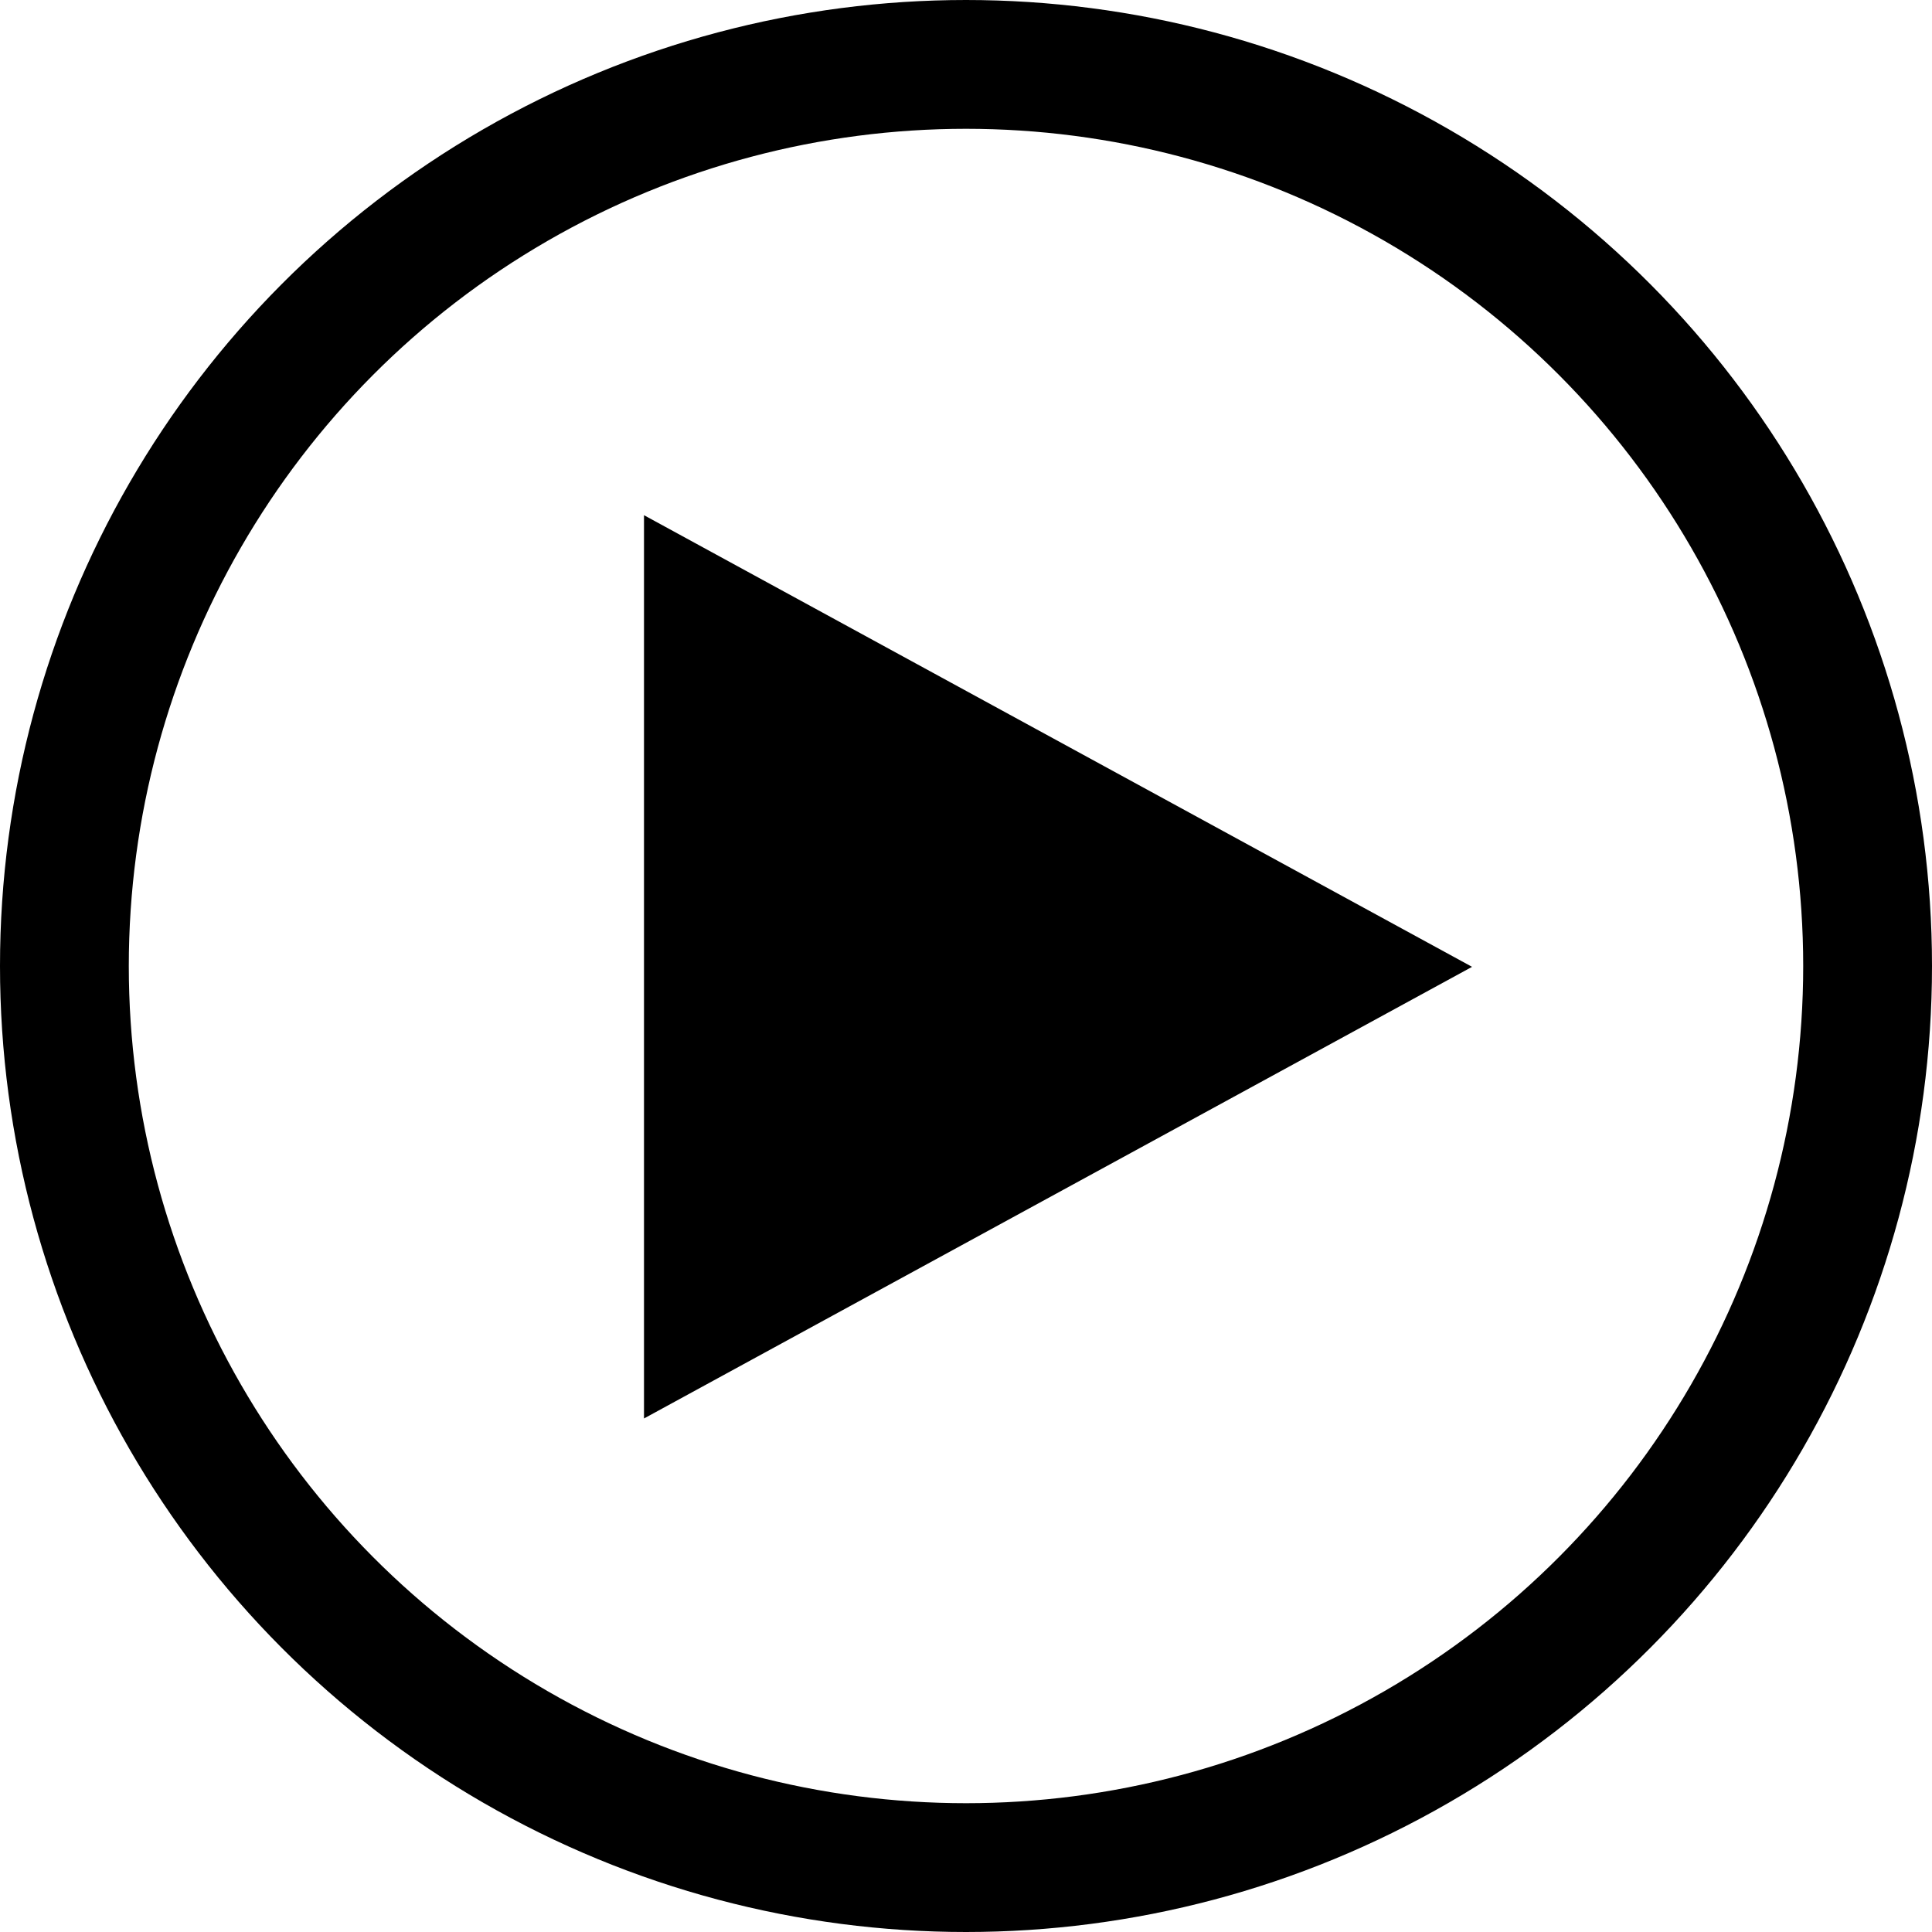 <?xml version="1.0" encoding="UTF-8"?>
<svg width="30px" height="30px" viewBox="0 0 30 30" version="1.1" xmlns="http://www.w3.org/2000/svg" xmlns:xlink="http://www.w3.org/1999/xlink">
    <title>编组</title>
    <g id="页面-1" stroke="none" stroke-width="1" fill="none" fill-rule="evenodd">
        <g id="KV" transform="translate(-259, -300)">
            <g id="编组" transform="translate(259, 300)">
                <circle id="椭圆形" stroke="#000000" stroke-width="2" cx="15" cy="15" r="14"></circle>
                <polygon id="三角形" fill="#000000" transform="translate(16.429, 15.013) rotate(-270) translate(-16.429, -15.013) " points="16.429 8.584 23.442 21.442 9.416 21.442"></polygon>
            </g>
        </g>
    </g>
</svg>